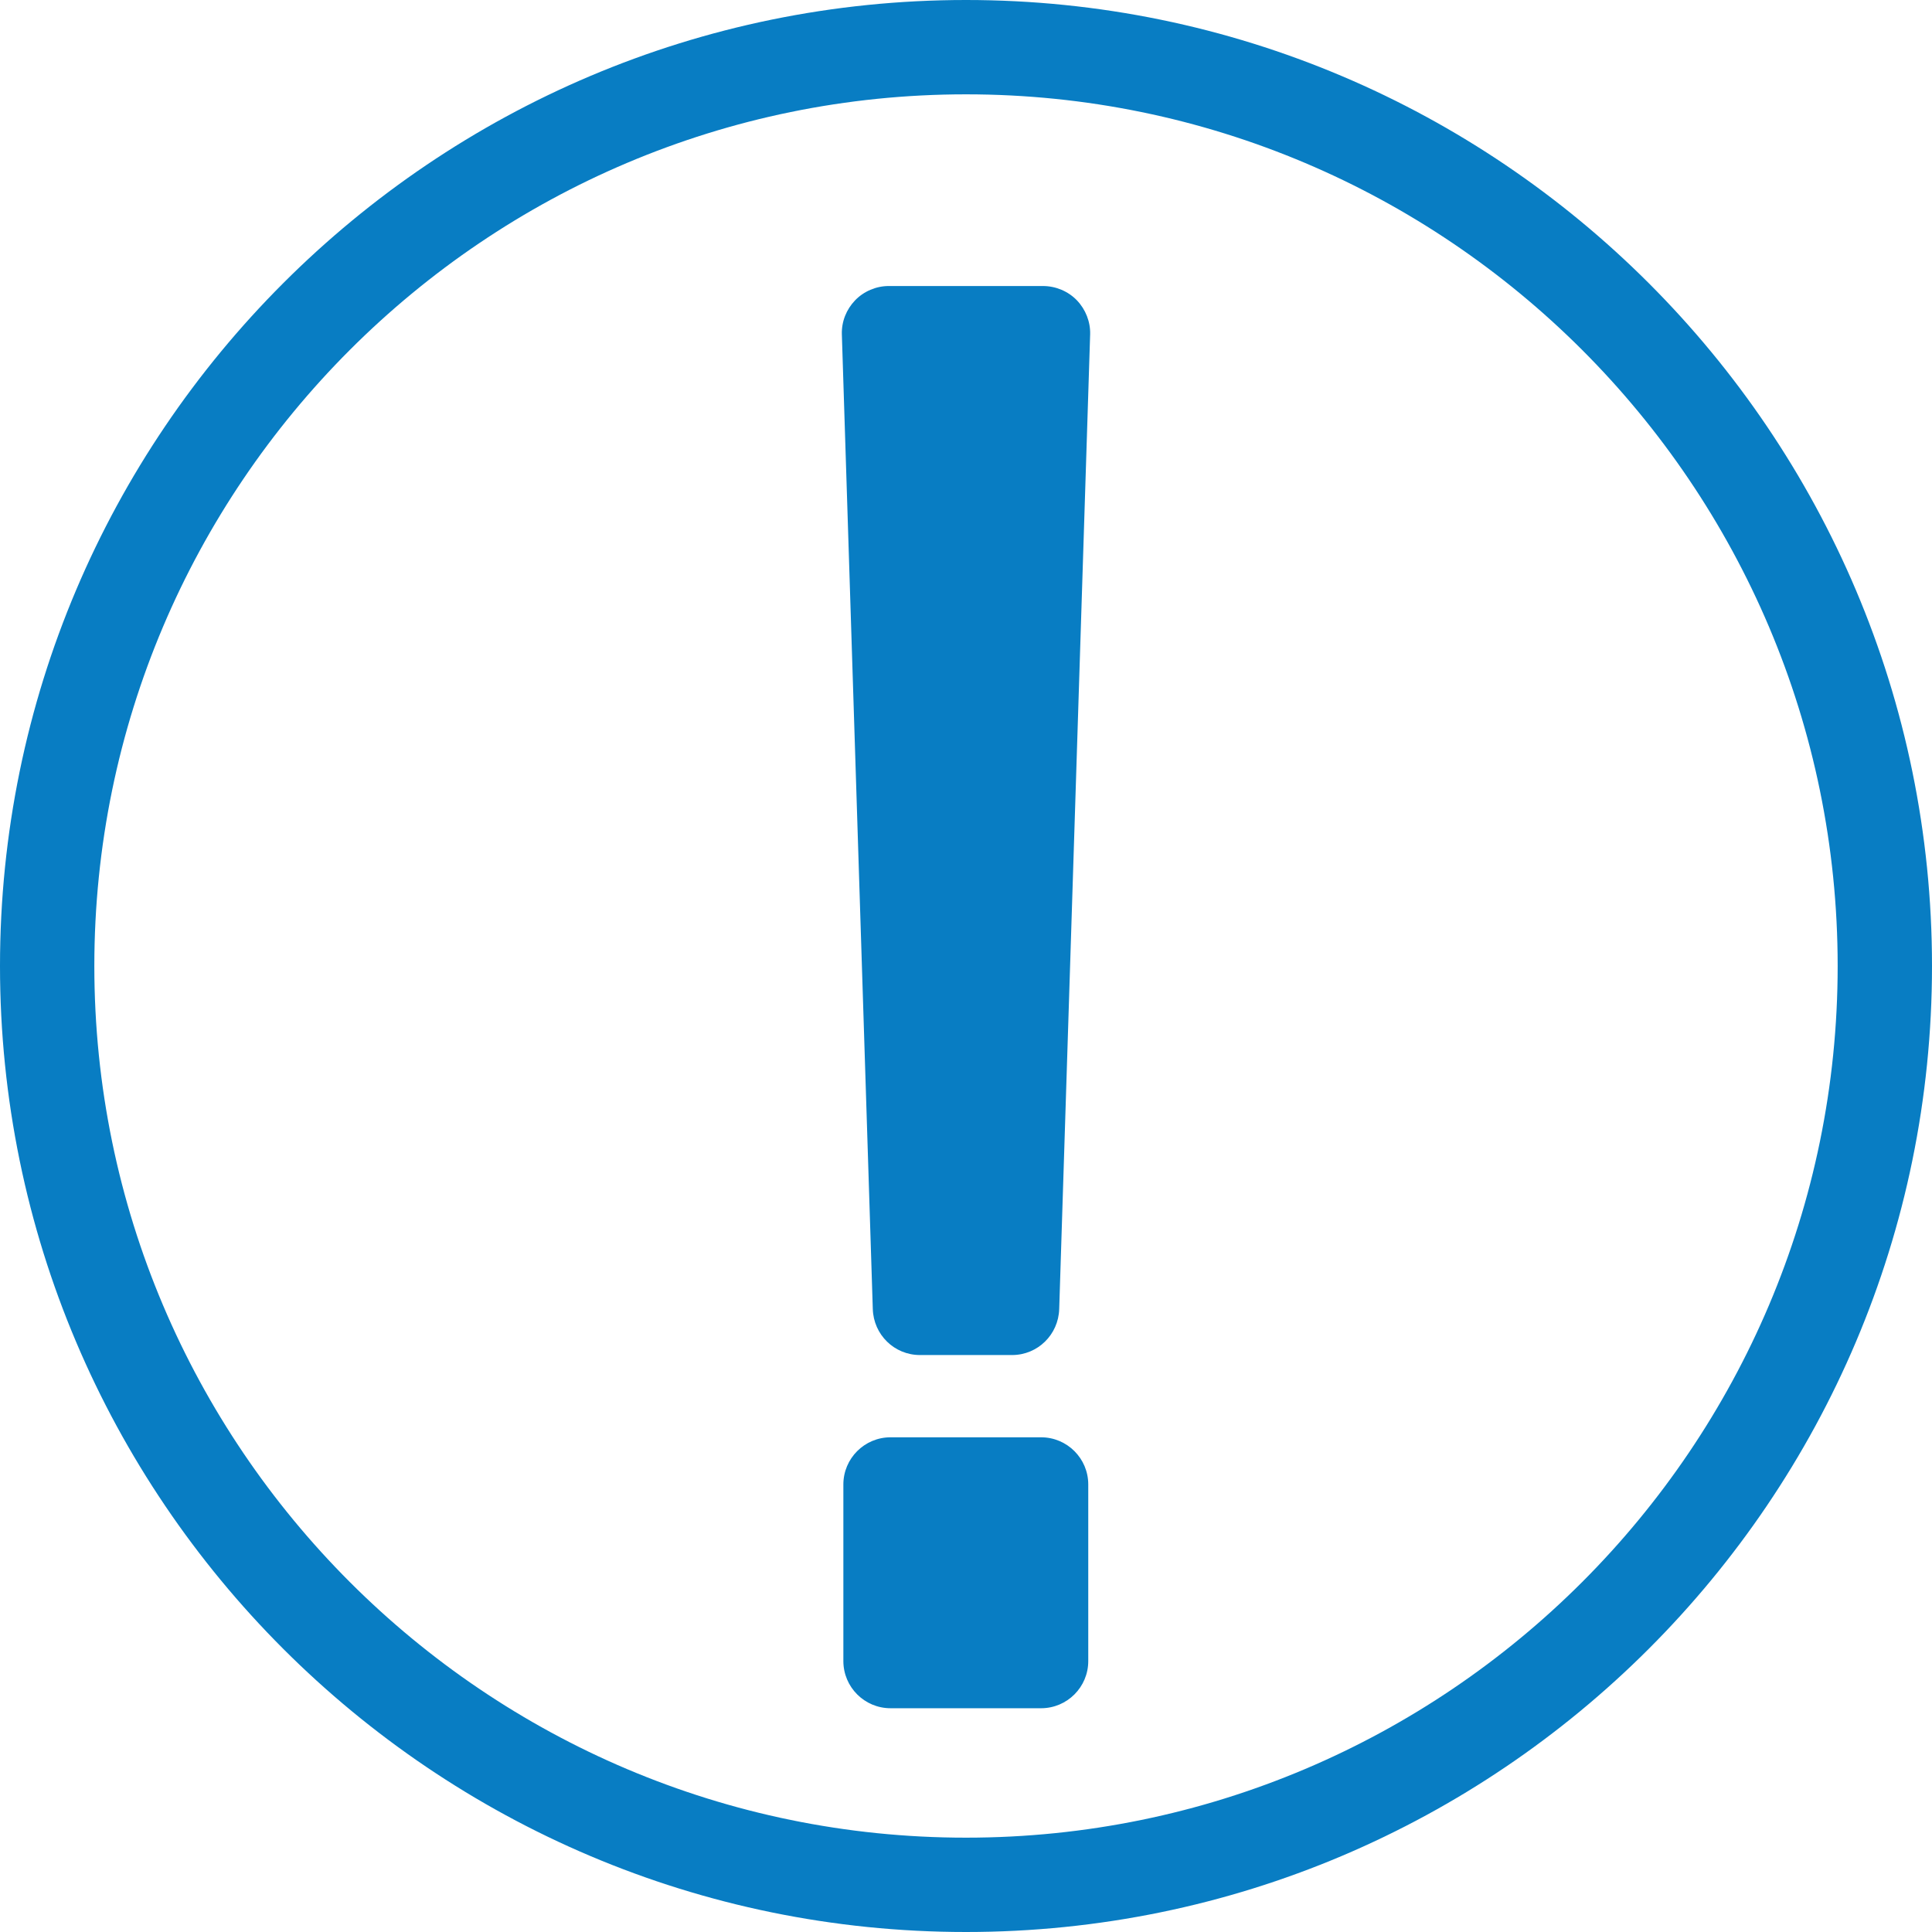 <?xml version="1.0" encoding="utf-8"?>
<!-- Generator: Adobe Illustrator 25.0.0, SVG Export Plug-In . SVG Version: 6.00 Build 0)  -->
<svg version="1.1" id="Layer_1" xmlns:svgjs="http://svgjs.com/svgjs"
	 xmlns="http://www.w3.org/2000/svg" xmlns:xlink="http://www.w3.org/1999/xlink" x="0px" y="0px" viewBox="0 0 512 512"
	 style="enable-background:new 0 0 512 512;" xml:space="preserve">
<style type="text/css">
	.st0{fill:#087DC3;}
</style>
<g>
	<g>
		<path class="st0" d="M256,0C114.8,0,0,114.8,0,256c0,141.2,114.8,256,256,256c141.2,0,256-114.8,256-256C512,114.8,397.2,0,256,0z
			 M256,487C128.6,487,25,383.4,25,256S128.6,25,256,25s231,103.6,231,231S383.4,487,256,487z M285.4,79.6c2.3,2.4,3.6,5.7,3.5,9
			l-8.2,258.3c-0.2,6.8-5.7,12.2-12.5,12.2h-24.4c-6.8,0-12.3-5.4-12.5-12.2l-8.2-258.3c-0.1-3.4,1.2-6.6,3.5-9
			c2.3-2.4,5.6-3.8,8.9-3.8h40.9C279.8,75.8,283.1,77.2,285.4,79.6z M288.4,393.4v46.8c0,6.9-5.6,12.5-12.5,12.5h-39.9
			c-6.9,0-12.5-5.6-12.5-12.5v-46.8c0-6.9,5.6-12.5,12.5-12.5h39.9C282.8,380.9,288.4,386.5,288.4,393.4z"/>
	</g>
</g>
</svg>
